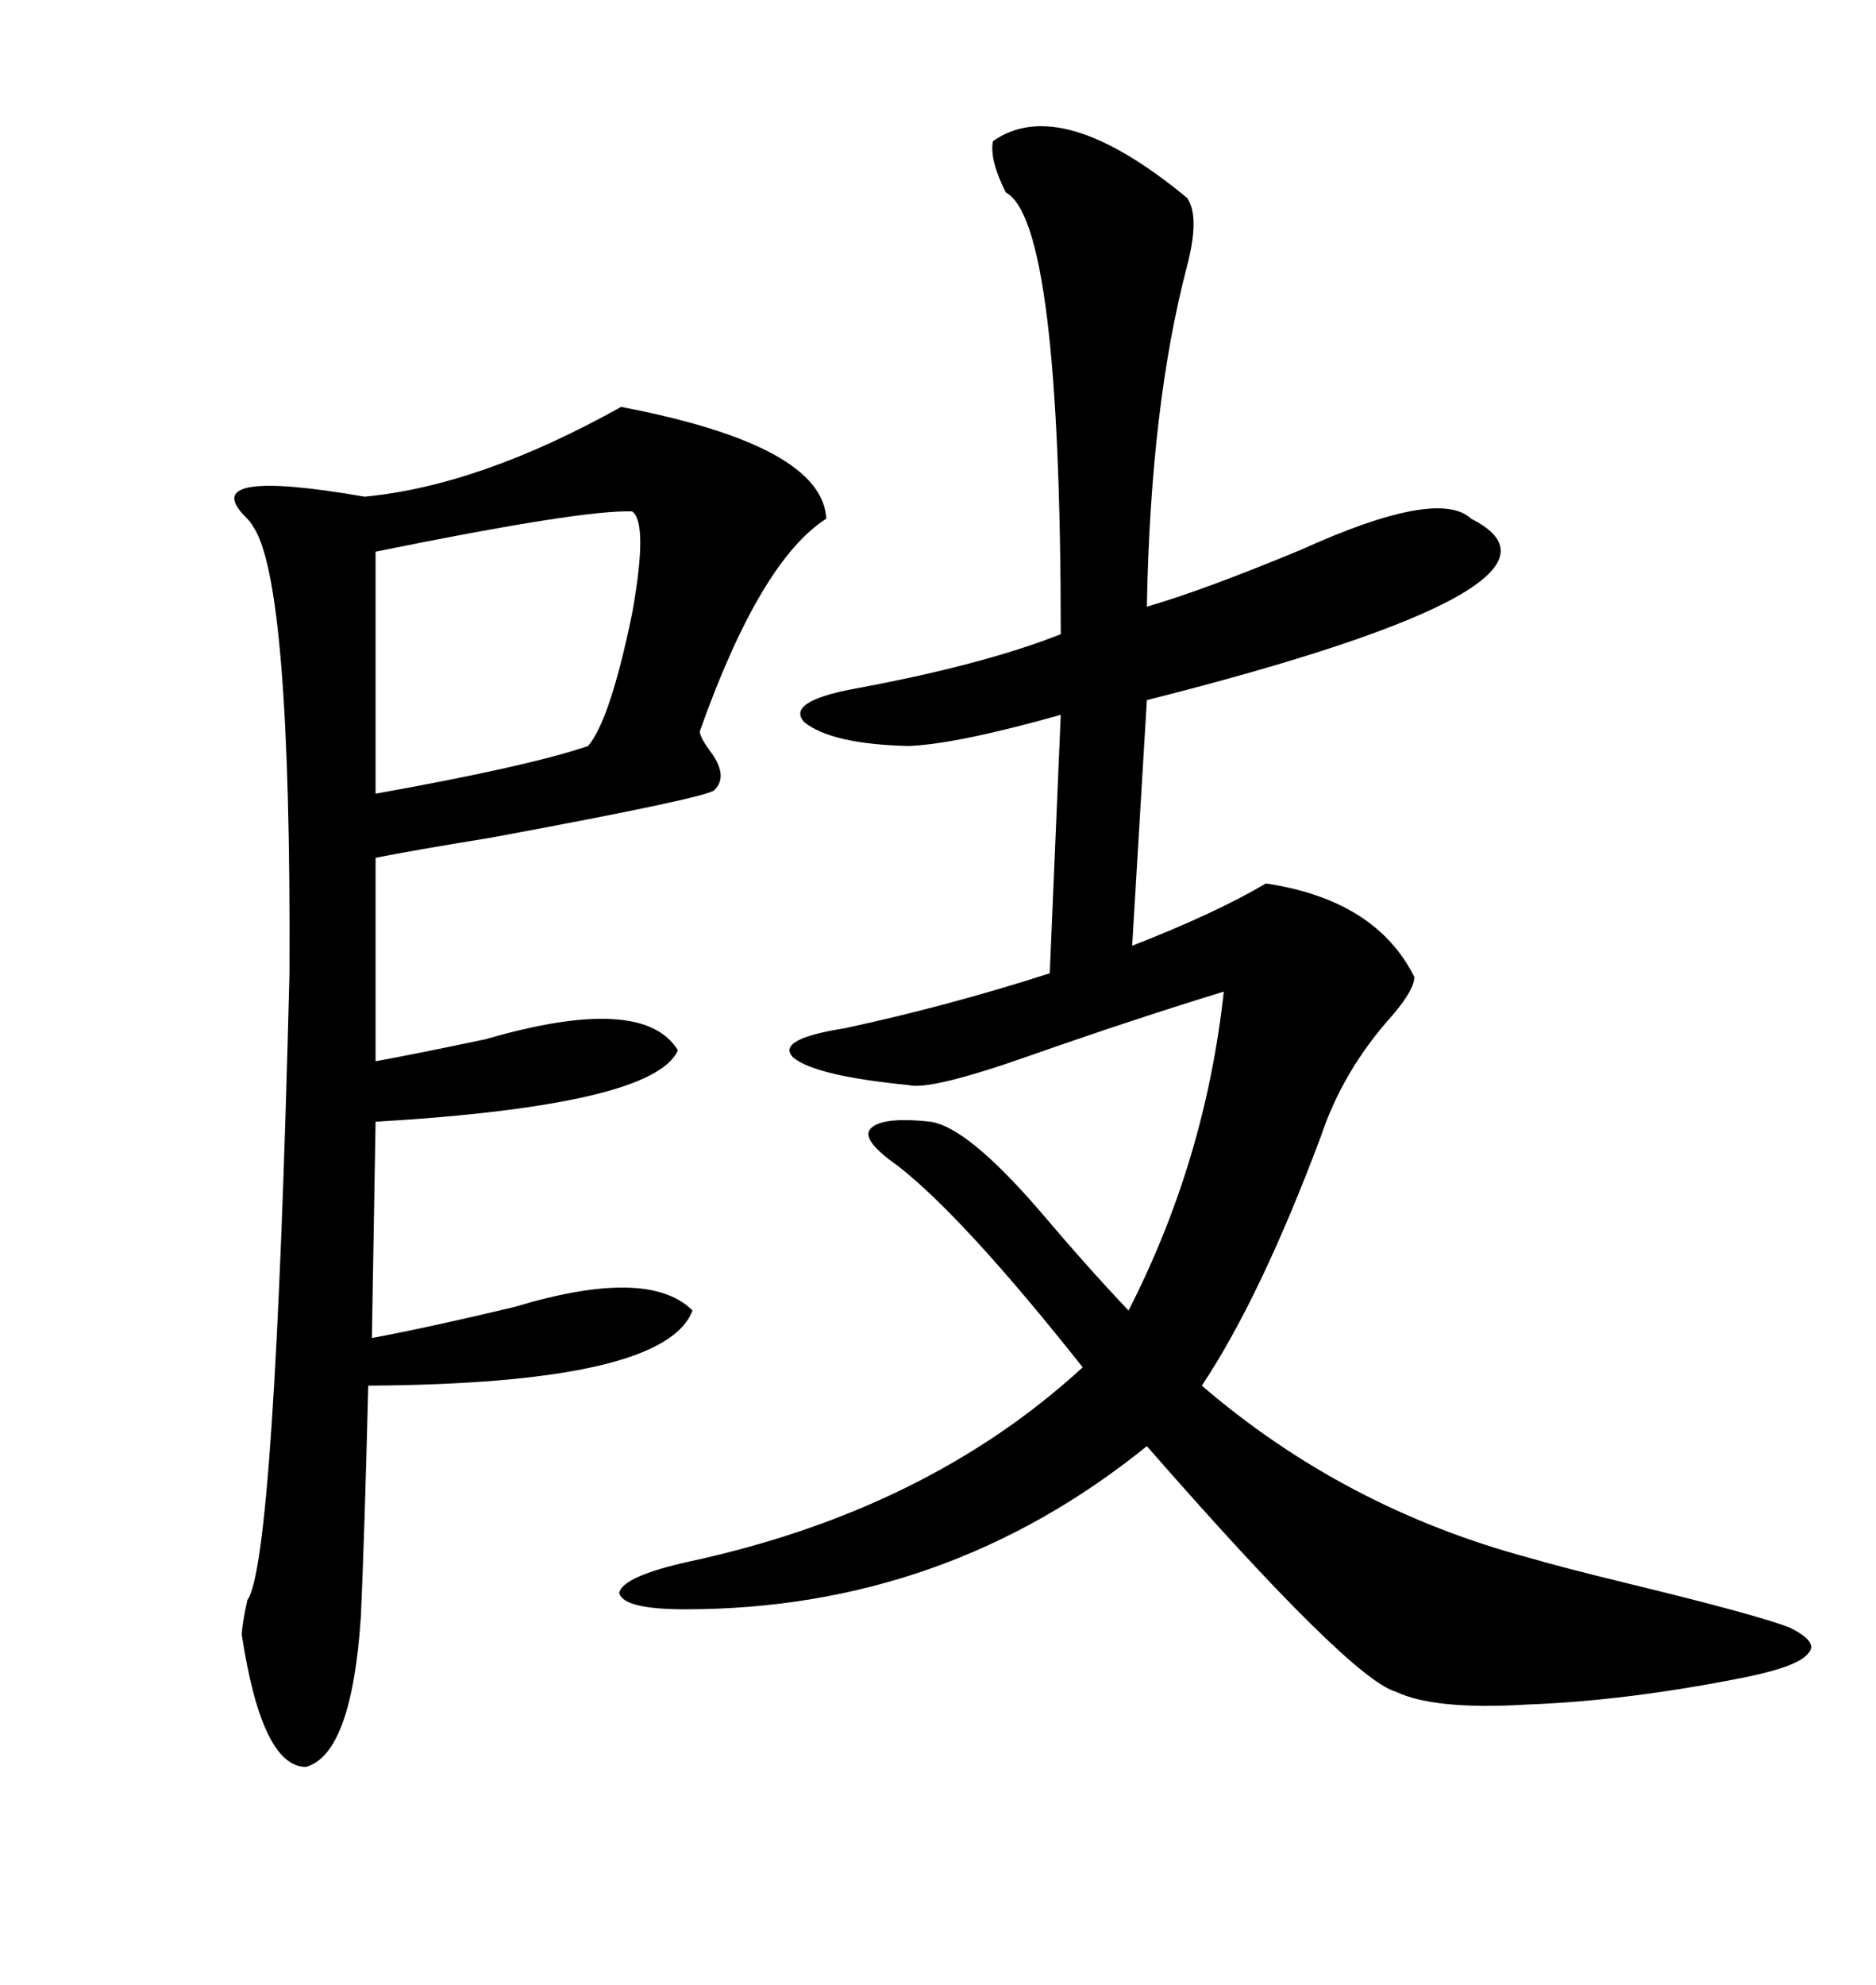 <svg xmlns="http://www.w3.org/2000/svg" xmlns:xlink="http://www.w3.org/1999/xlink" width="300" height="317.285"><path d="M145.31 173.44L145.31 173.44Q130.37 171.97 126.86 169.04L126.86 169.04Q123.93 166.11 135.06 164.36L135.06 164.36Q151.46 160.84 167.87 155.57L167.87 155.57L169.63 114.26Q152.93 118.95 145.31 119.24L145.31 119.24Q133.01 118.95 128.61 115.43L128.61 115.43Q125.68 112.21 136.23 110.16L136.23 110.16Q157.03 106.35 169.63 101.37L169.63 101.37Q169.63 35.45 160.84 30.76L160.84 30.76Q158.20 25.49 158.79 22.56L158.79 22.56Q169.63 14.94 189.84 31.64L189.84 31.64Q191.89 34.57 189.84 42.48L189.84 42.48Q183.98 64.75 183.40 96.97L183.40 96.97Q192.48 94.34 208.01 87.89L208.01 87.89Q229.98 77.93 235.25 82.91L235.25 82.91Q256.35 93.46 183.40 111.91L183.40 111.91L181.05 151.17Q194.53 145.90 202.44 141.21L202.44 141.21Q220.02 143.85 226.17 156.15L226.17 156.15Q226.17 158.20 222.66 162.30L222.66 162.30Q214.75 171.09 211.23 181.64L211.23 181.64Q201.56 207.42 192.19 221.48L192.19 221.48Q215.04 241.11 244.63 249.02L244.63 249.02Q249.61 250.49 260.45 253.13L260.45 253.13Q280.96 258.11 286.23 260.16L286.23 260.16Q290.92 262.50 289.16 264.26L289.16 264.26Q287.70 266.31 279.20 268.07L279.20 268.07Q260.16 271.88 244.04 272.46L244.04 272.46Q229.39 273.34 223.24 270.41L223.24 270.41Q215.92 268.36 183.40 231.15L183.40 231.15Q151.17 257.23 109.57 257.23L109.57 257.23Q99.61 257.23 99.02 254.59L99.02 254.59Q99.61 251.95 110.16 249.61L110.16 249.61Q148.24 241.41 173.14 218.55L173.14 218.55Q154.10 194.53 143.55 186.33L143.55 186.33Q137.70 182.23 139.16 180.47L139.16 180.47Q140.92 178.42 148.83 179.30L148.83 179.30Q154.69 180.18 166.11 193.36L166.11 193.36Q174.32 203.03 180.47 209.47L180.47 209.47Q192.77 185.45 195.70 158.50L195.70 158.50Q181.35 162.89 164.65 168.75L164.65 168.75Q148.83 174.32 145.31 173.44ZM99.32 65.04L99.32 65.04Q131.54 71.19 132.13 82.91L132.13 82.91Q121.58 89.65 111.91 116.89L111.91 116.89Q111.91 117.77 113.38 119.82L113.38 119.82Q116.60 123.93 114.26 126.27L114.26 126.27Q113.38 127.44 78.52 133.89L78.52 133.89Q65.92 135.94 60.06 137.11L60.06 137.11L60.06 169.63Q66.50 168.46 77.64 166.11L77.64 166.11Q102.83 158.79 108.40 167.87L108.40 167.87Q104.59 176.66 60.06 179.30L60.06 179.30L59.47 213.87Q68.85 212.11 82.32 208.89L82.32 208.89Q103.71 202.44 110.74 209.47L110.74 209.47Q106.35 221.19 58.89 221.48L58.89 221.48Q58.30 245.21 57.71 258.40L57.71 258.40Q56.25 280.37 48.93 282.42L48.93 282.42Q41.89 282.42 38.67 261.33L38.67 261.33Q38.67 259.86 39.55 255.76L39.55 255.76Q43.95 249.90 46.29 155.57L46.29 155.57Q46.58 92.87 40.43 84.08L40.43 84.08Q40.14 83.50 39.26 82.62L39.26 82.62Q31.35 74.71 58.30 79.39L58.30 79.39Q76.76 77.64 99.32 65.04ZM101.07 81.74L101.07 81.74Q93.16 81.45 60.06 88.18L60.06 88.18L60.06 126.86Q84.67 122.46 94.04 119.24L94.04 119.24Q97.56 115.14 101.07 98.14L101.07 98.14Q103.71 83.50 101.07 81.74Z"/></svg>
